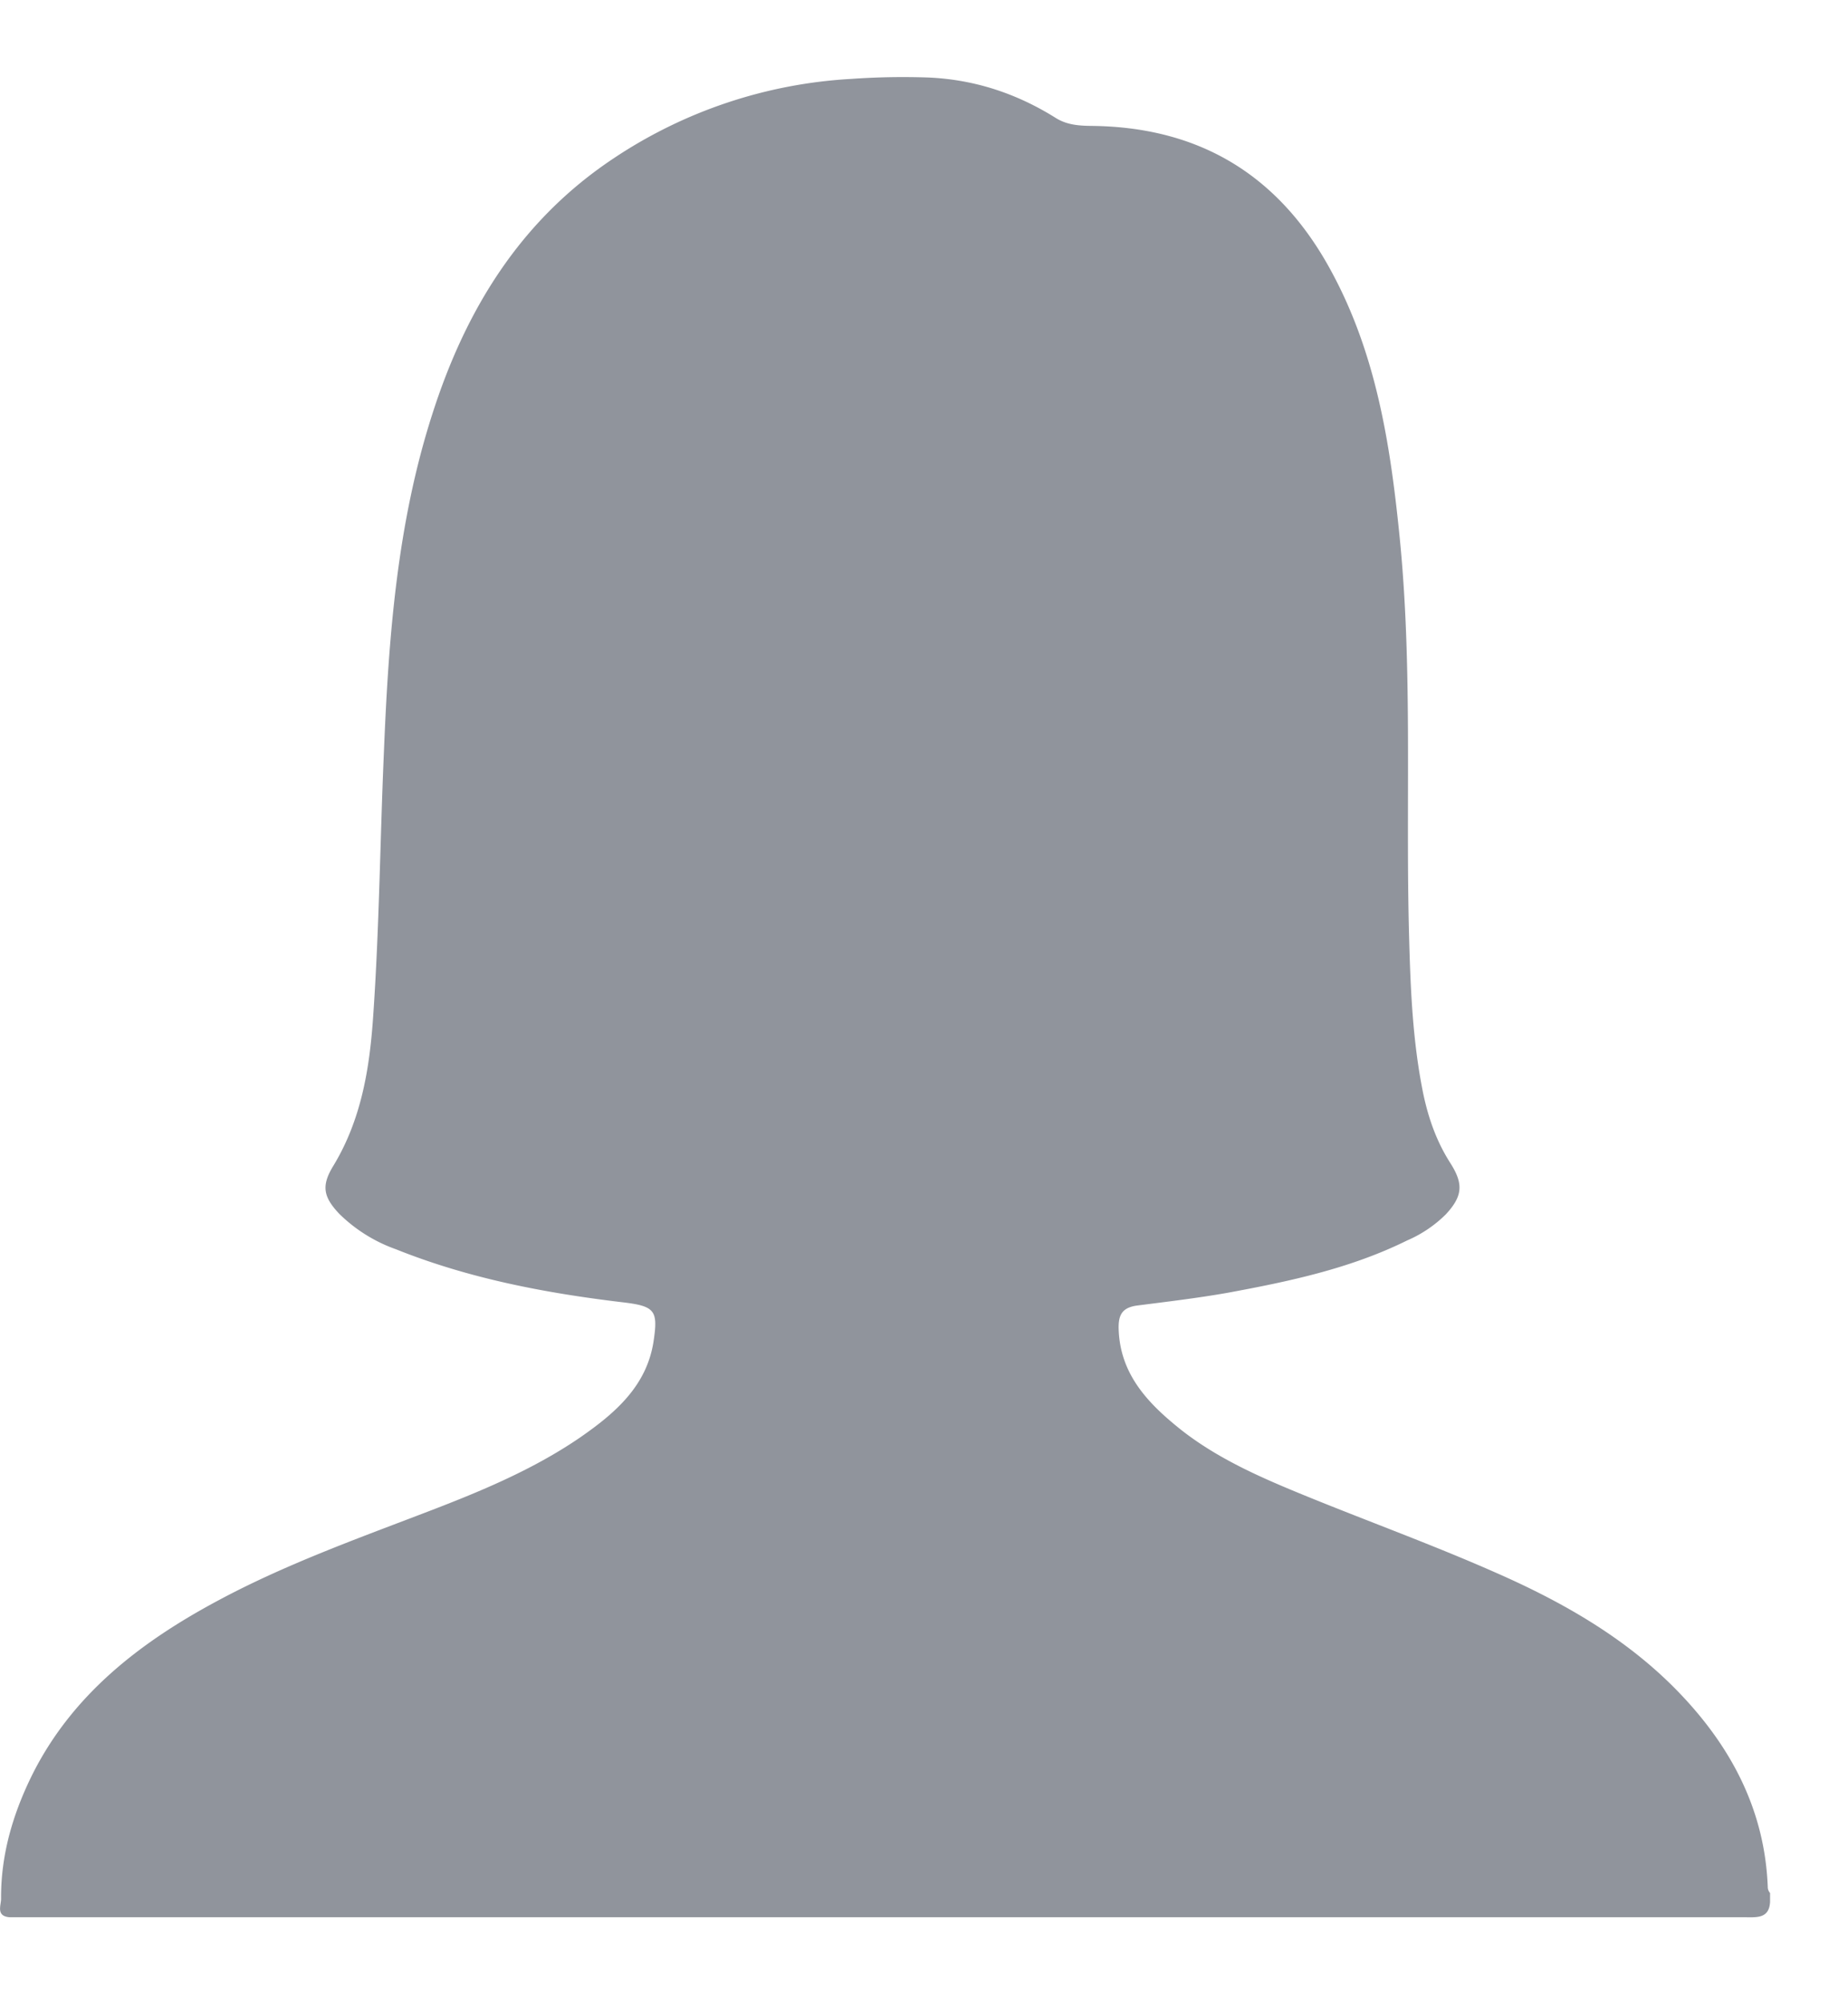 <svg xmlns="http://www.w3.org/2000/svg" width="12" height="13" viewBox="0 0 12 13">
    <path fill="#90949C" fill-rule="evenodd" d="M11.494 12.285v.057c-.006.111-.088.1-.168.1H.063c-.091-.007-.056-.077-.056-.12-.002-.28.074-.543.198-.796.26-.526.704-.869 1.216-1.142.422-.226.874-.39 1.322-.561.357-.136.711-.28 1.026-.496.226-.157.431-.333.475-.623.03-.2.01-.228-.202-.253-.504-.06-1-.155-1.471-.344a1 1 0 0 1-.368-.23c-.104-.11-.117-.182-.04-.309.183-.3.237-.633.26-.97.04-.573.045-1.147.07-1.72.03-.74.085-1.48.315-2.193.215-.671.568-1.254 1.179-1.659A3.09 3.09 0 0 1 5.528.512a4.78 4.78 0 0 1 .5-.009c.302.013.577.105.83.264.07.043.146.049.226.05.719.006 1.23.332 1.56.942.29.533.382 1.113.442 1.701.09.872.04 1.746.064 2.618.009.34.023.683.092 1.02.034.161.087.311.176.45.086.135.08.214-.029.332a.812.812 0 0 1-.252.17c-.368.182-.766.266-1.168.34-.193.034-.388.057-.583.082-.1.013-.125.061-.122.155.01.292.19.48.403.65.246.194.535.318.825.436.403.164.813.313 1.21.488.46.201.89.448 1.232.816.326.35.527.752.545 1.23 0 .014.006.027.015.038"/>
</svg>

